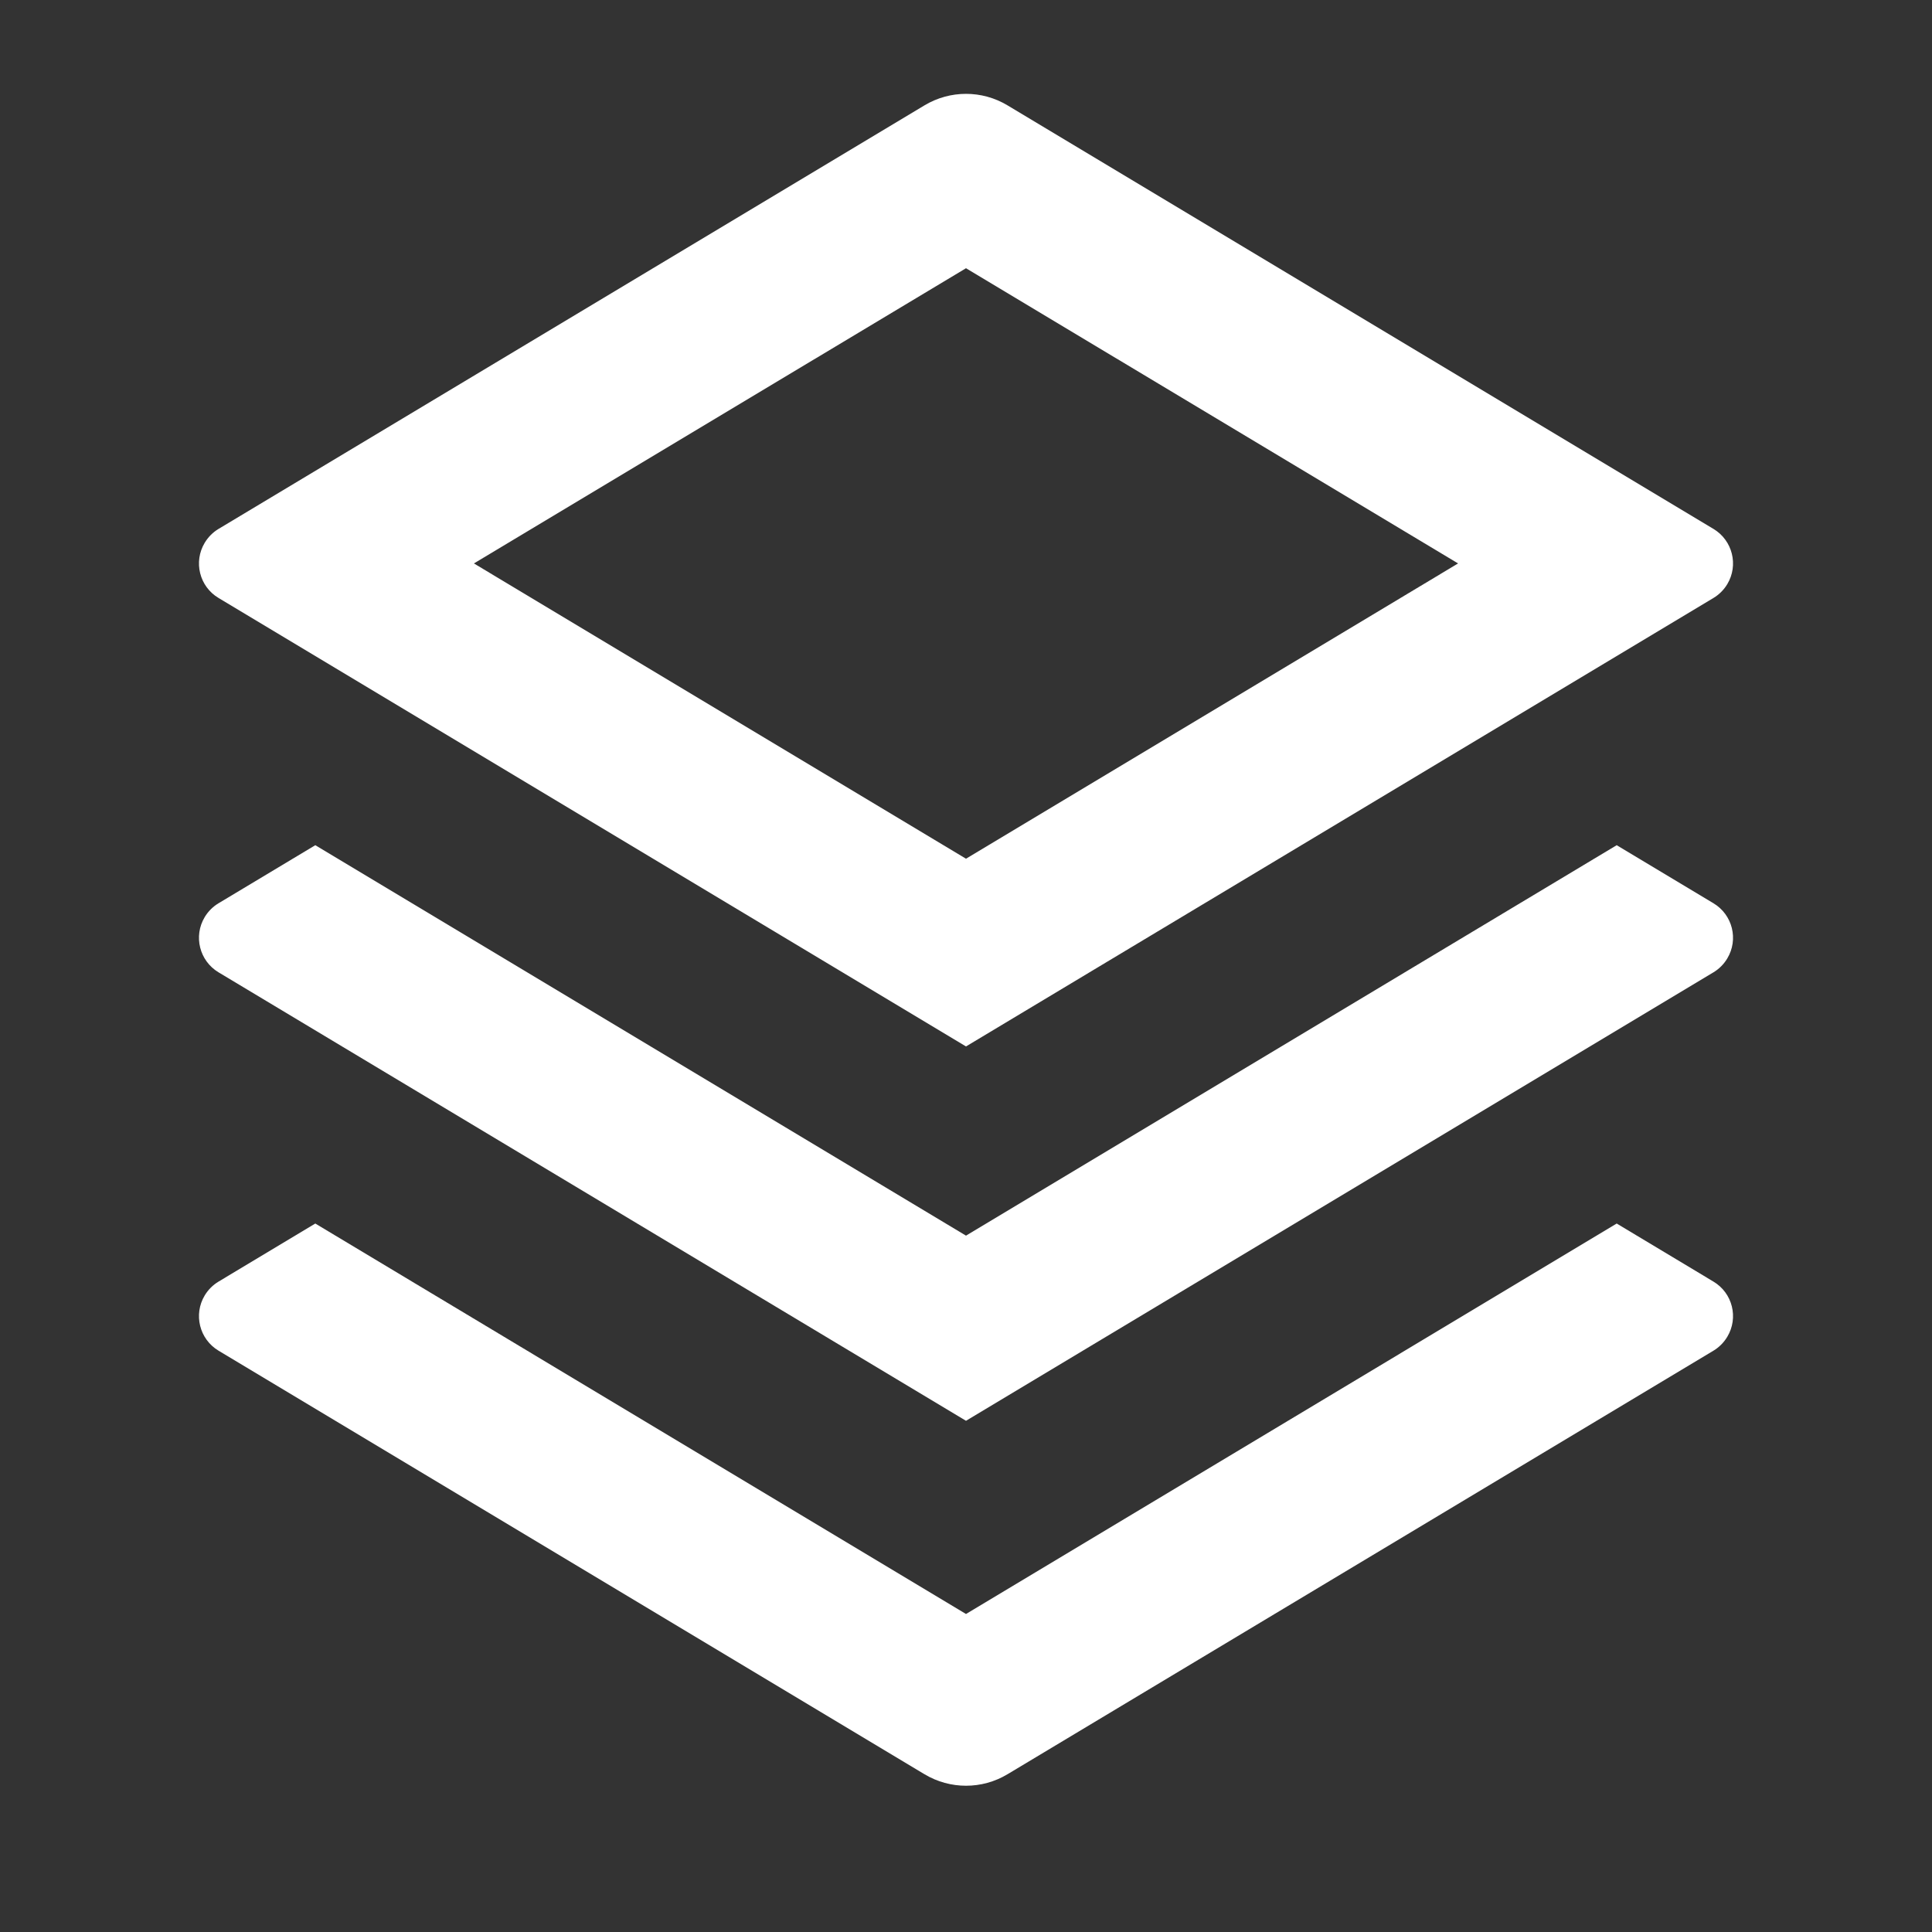 <svg width="30" height="30" viewBox="0 0 30 30" fill="none" xmlns="http://www.w3.org/2000/svg">
<rect x="0" y="0" width="30" height="30" fill="#333333" stroke="none"/>
<path d="M25.104 18.999L26.607 19.901C26.903 20.078 26.999 20.462 26.821 20.758C26.768 20.846 26.695 20.92 26.607 20.973L15.643 27.551C15.248 27.788 14.753 27.788 14.357 27.551L3.393 20.973C3.097 20.795 3.001 20.411 3.179 20.115C3.232 20.027 3.305 19.954 3.393 19.901L4.896 18.999L15 25.062L25.104 18.999ZM25.104 13.124L26.607 14.026C26.903 14.204 26.999 14.587 26.821 14.883C26.768 14.971 26.695 15.045 26.607 15.098L15 22.062L3.393 15.098C3.097 14.92 3.001 14.536 3.179 14.24C3.232 14.152 3.305 14.079 3.393 14.026L4.896 13.124L15 19.187L25.104 13.124ZM15.643 1.635L26.607 8.213C26.903 8.391 26.999 8.775 26.821 9.071C26.768 9.159 26.695 9.232 26.607 9.285L15 16.249L3.393 9.285C3.097 9.108 3.001 8.724 3.179 8.428C3.232 8.34 3.305 8.266 3.393 8.213L14.357 1.635C14.753 1.398 15.248 1.398 15.643 1.635ZM15 4.165L7.359 8.749L15 13.334L22.641 8.749L15 4.165Z" fill="white"/>
</svg>
